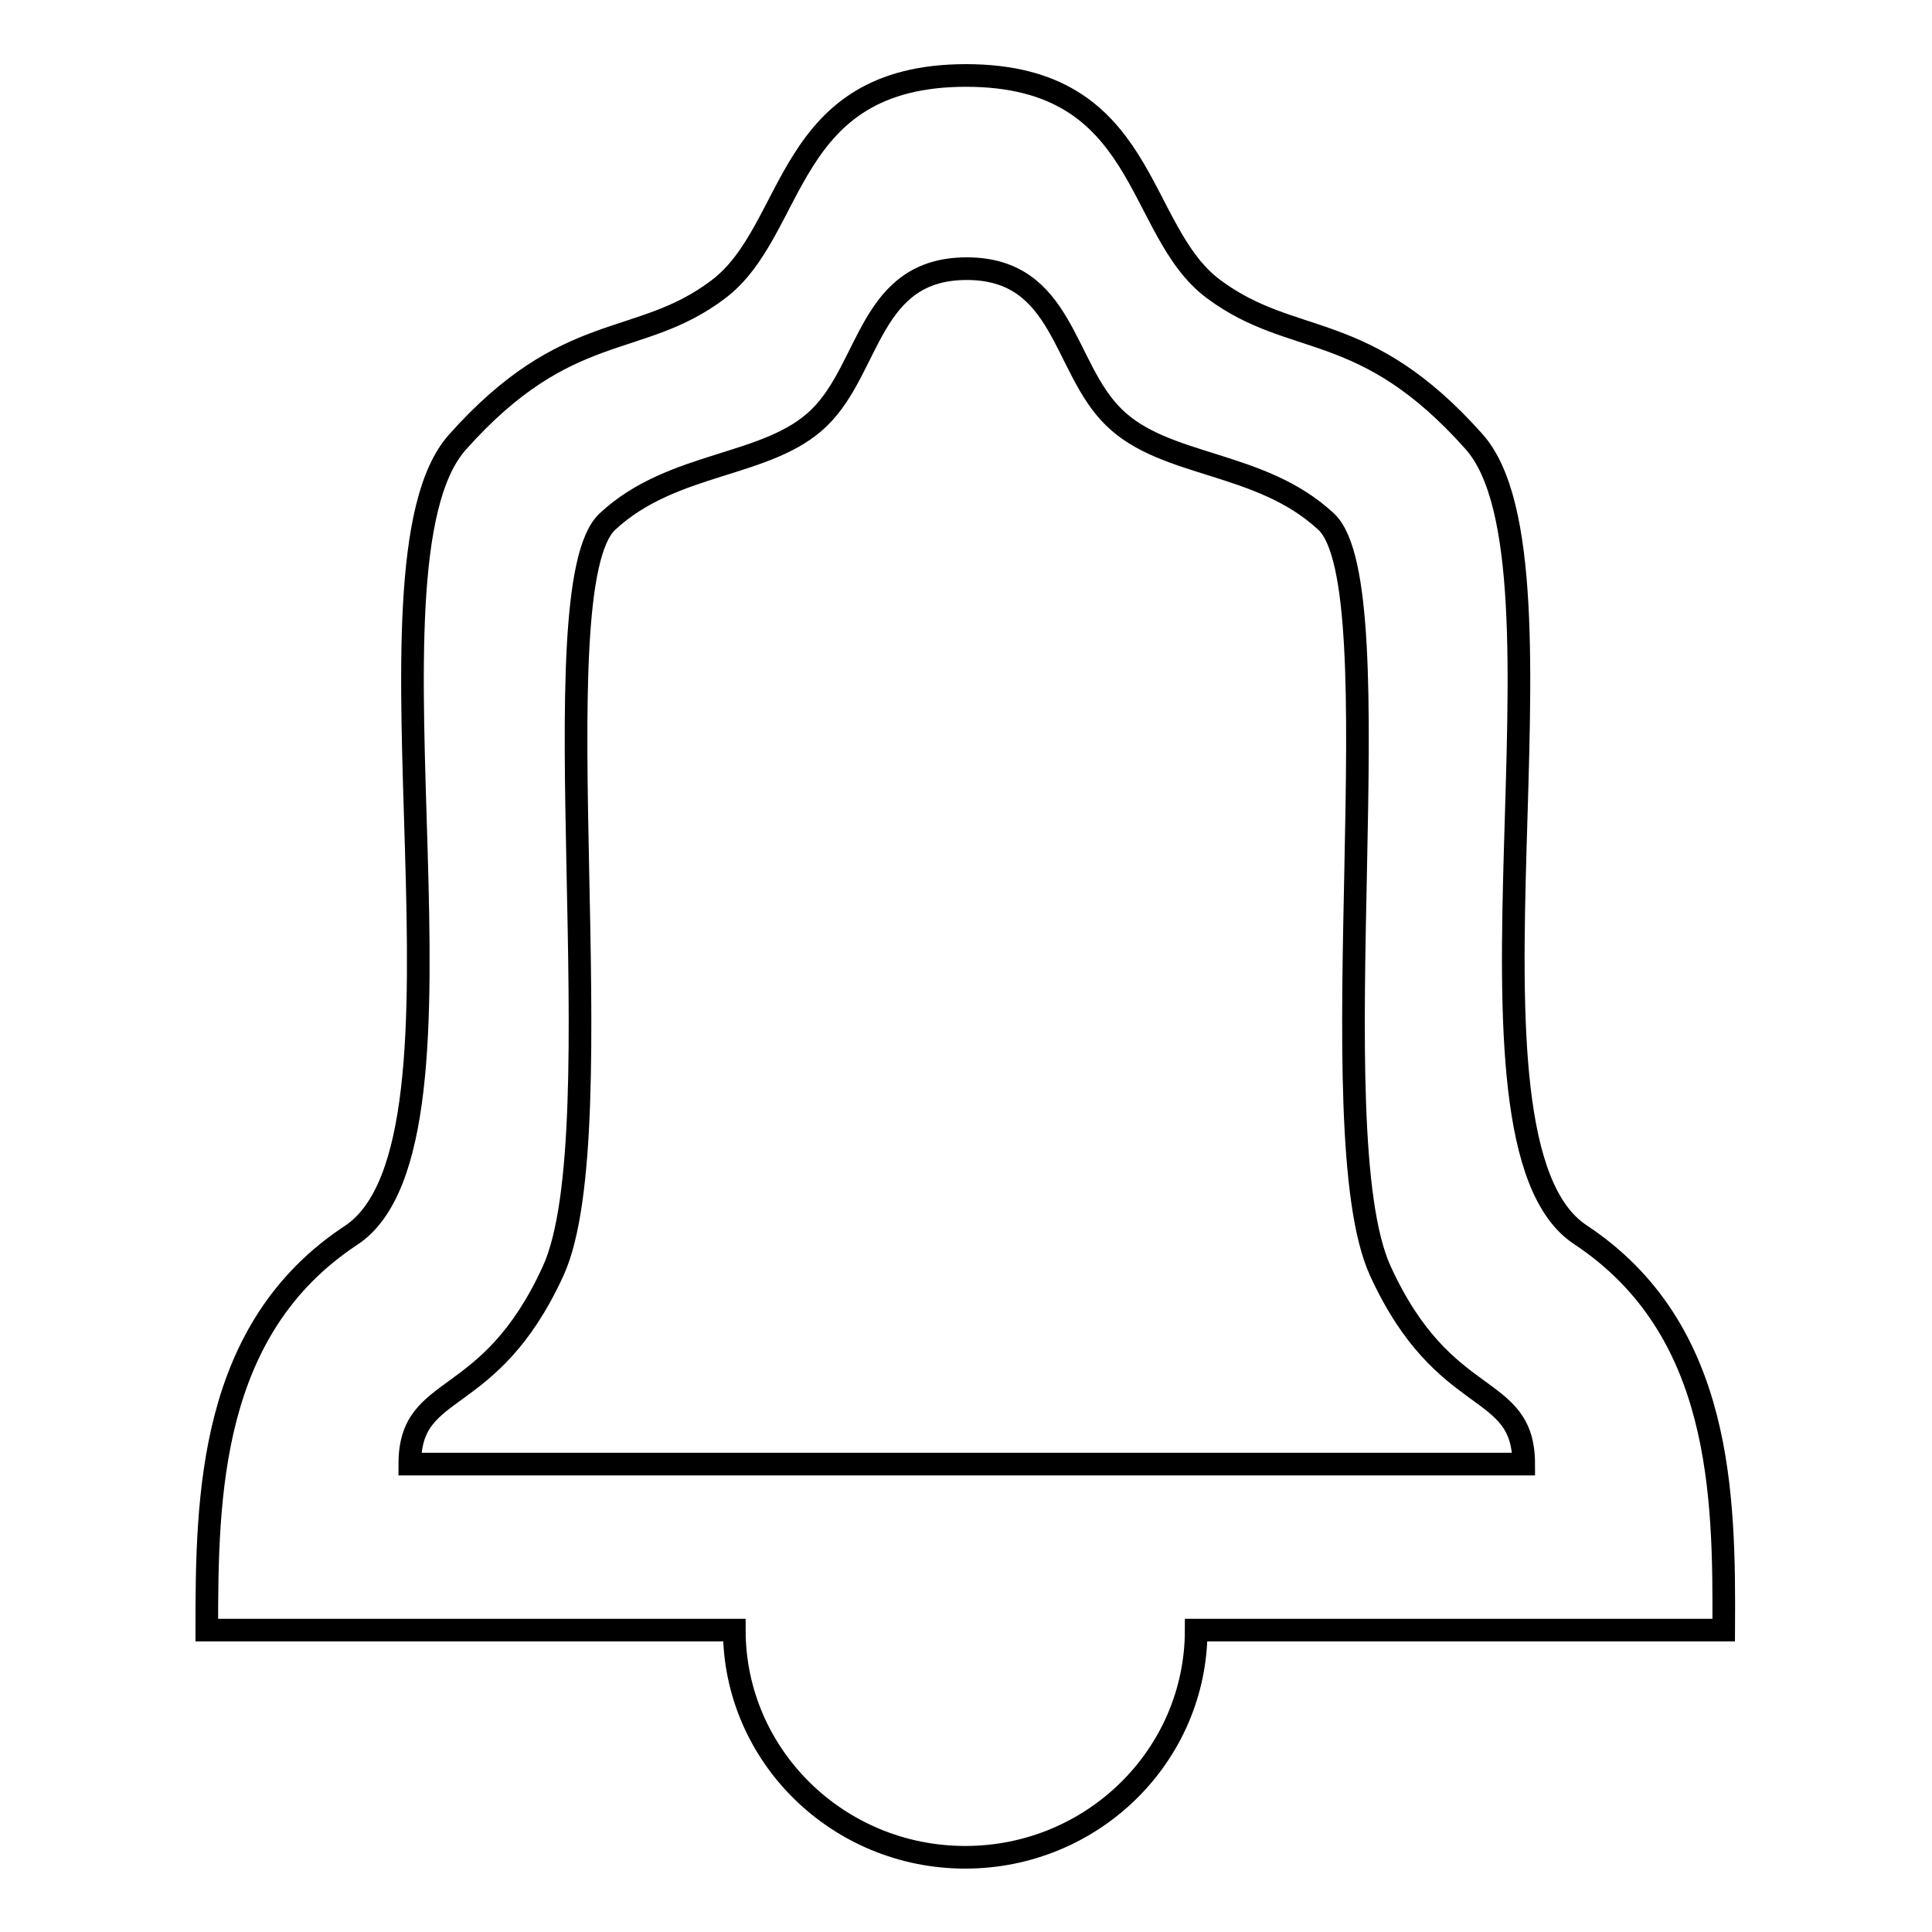<?xml version="1.0" encoding="utf-8"?>
<!-- Svg Vector Icons : http://www.onlinewebfonts.com/icon -->
<!DOCTYPE svg PUBLIC "-//W3C//DTD SVG 1.1//EN" "http://www.w3.org/Graphics/SVG/1.1/DTD/svg11.dtd">
<svg version="1.1" xmlns="http://www.w3.org/2000/svg" xmlns:xlink="http://www.w3.org/1999/xlink" x="0px" y="0px" viewBox="0 0 256 256" enable-background="new 0 0 256 256" xml:space="preserve">
<g><g><path stroke-width="3" fill-opacity="0" stroke="#000000"  d="M209.4,163.6c-18.8-12.4,0.5-88.8-14.1-105.1c-14.6-16.4-23.9-12.3-34.5-20.2C150.3,30.5,152.2,10,128,10s-22.3,20.5-32.9,28.4c-10.5,7.9-19.9,3.8-34.5,20.2c-14.6,16.4,4.8,92.7-14.1,105.1c-18.8,12.4-19.1,34.5-19.1,52.3h69.9c0,16.6,13.7,30.1,30.6,30.1c16.9,0,30.6-13.5,30.6-30.1h69.9C228.5,198.2,228.3,176.1,209.4,163.6L209.4,163.6z M54.3,194c0-11.1,10.5-7,19-25.6c8.5-18.6-2.2-90.6,7.2-99.3c8.7-8.1,21.3-7.1,28.1-13.8c6.8-6.7,6.6-19.7,19.5-19.7c12.9,0,12.7,13.1,19.5,19.7c6.8,6.7,19.4,5.7,28.1,13.8c9.4,8.6-1.3,80.7,7.2,99.3c8.5,18.6,19,14.5,19,25.6H54.3L54.3,194z"/></g></g>
</svg>